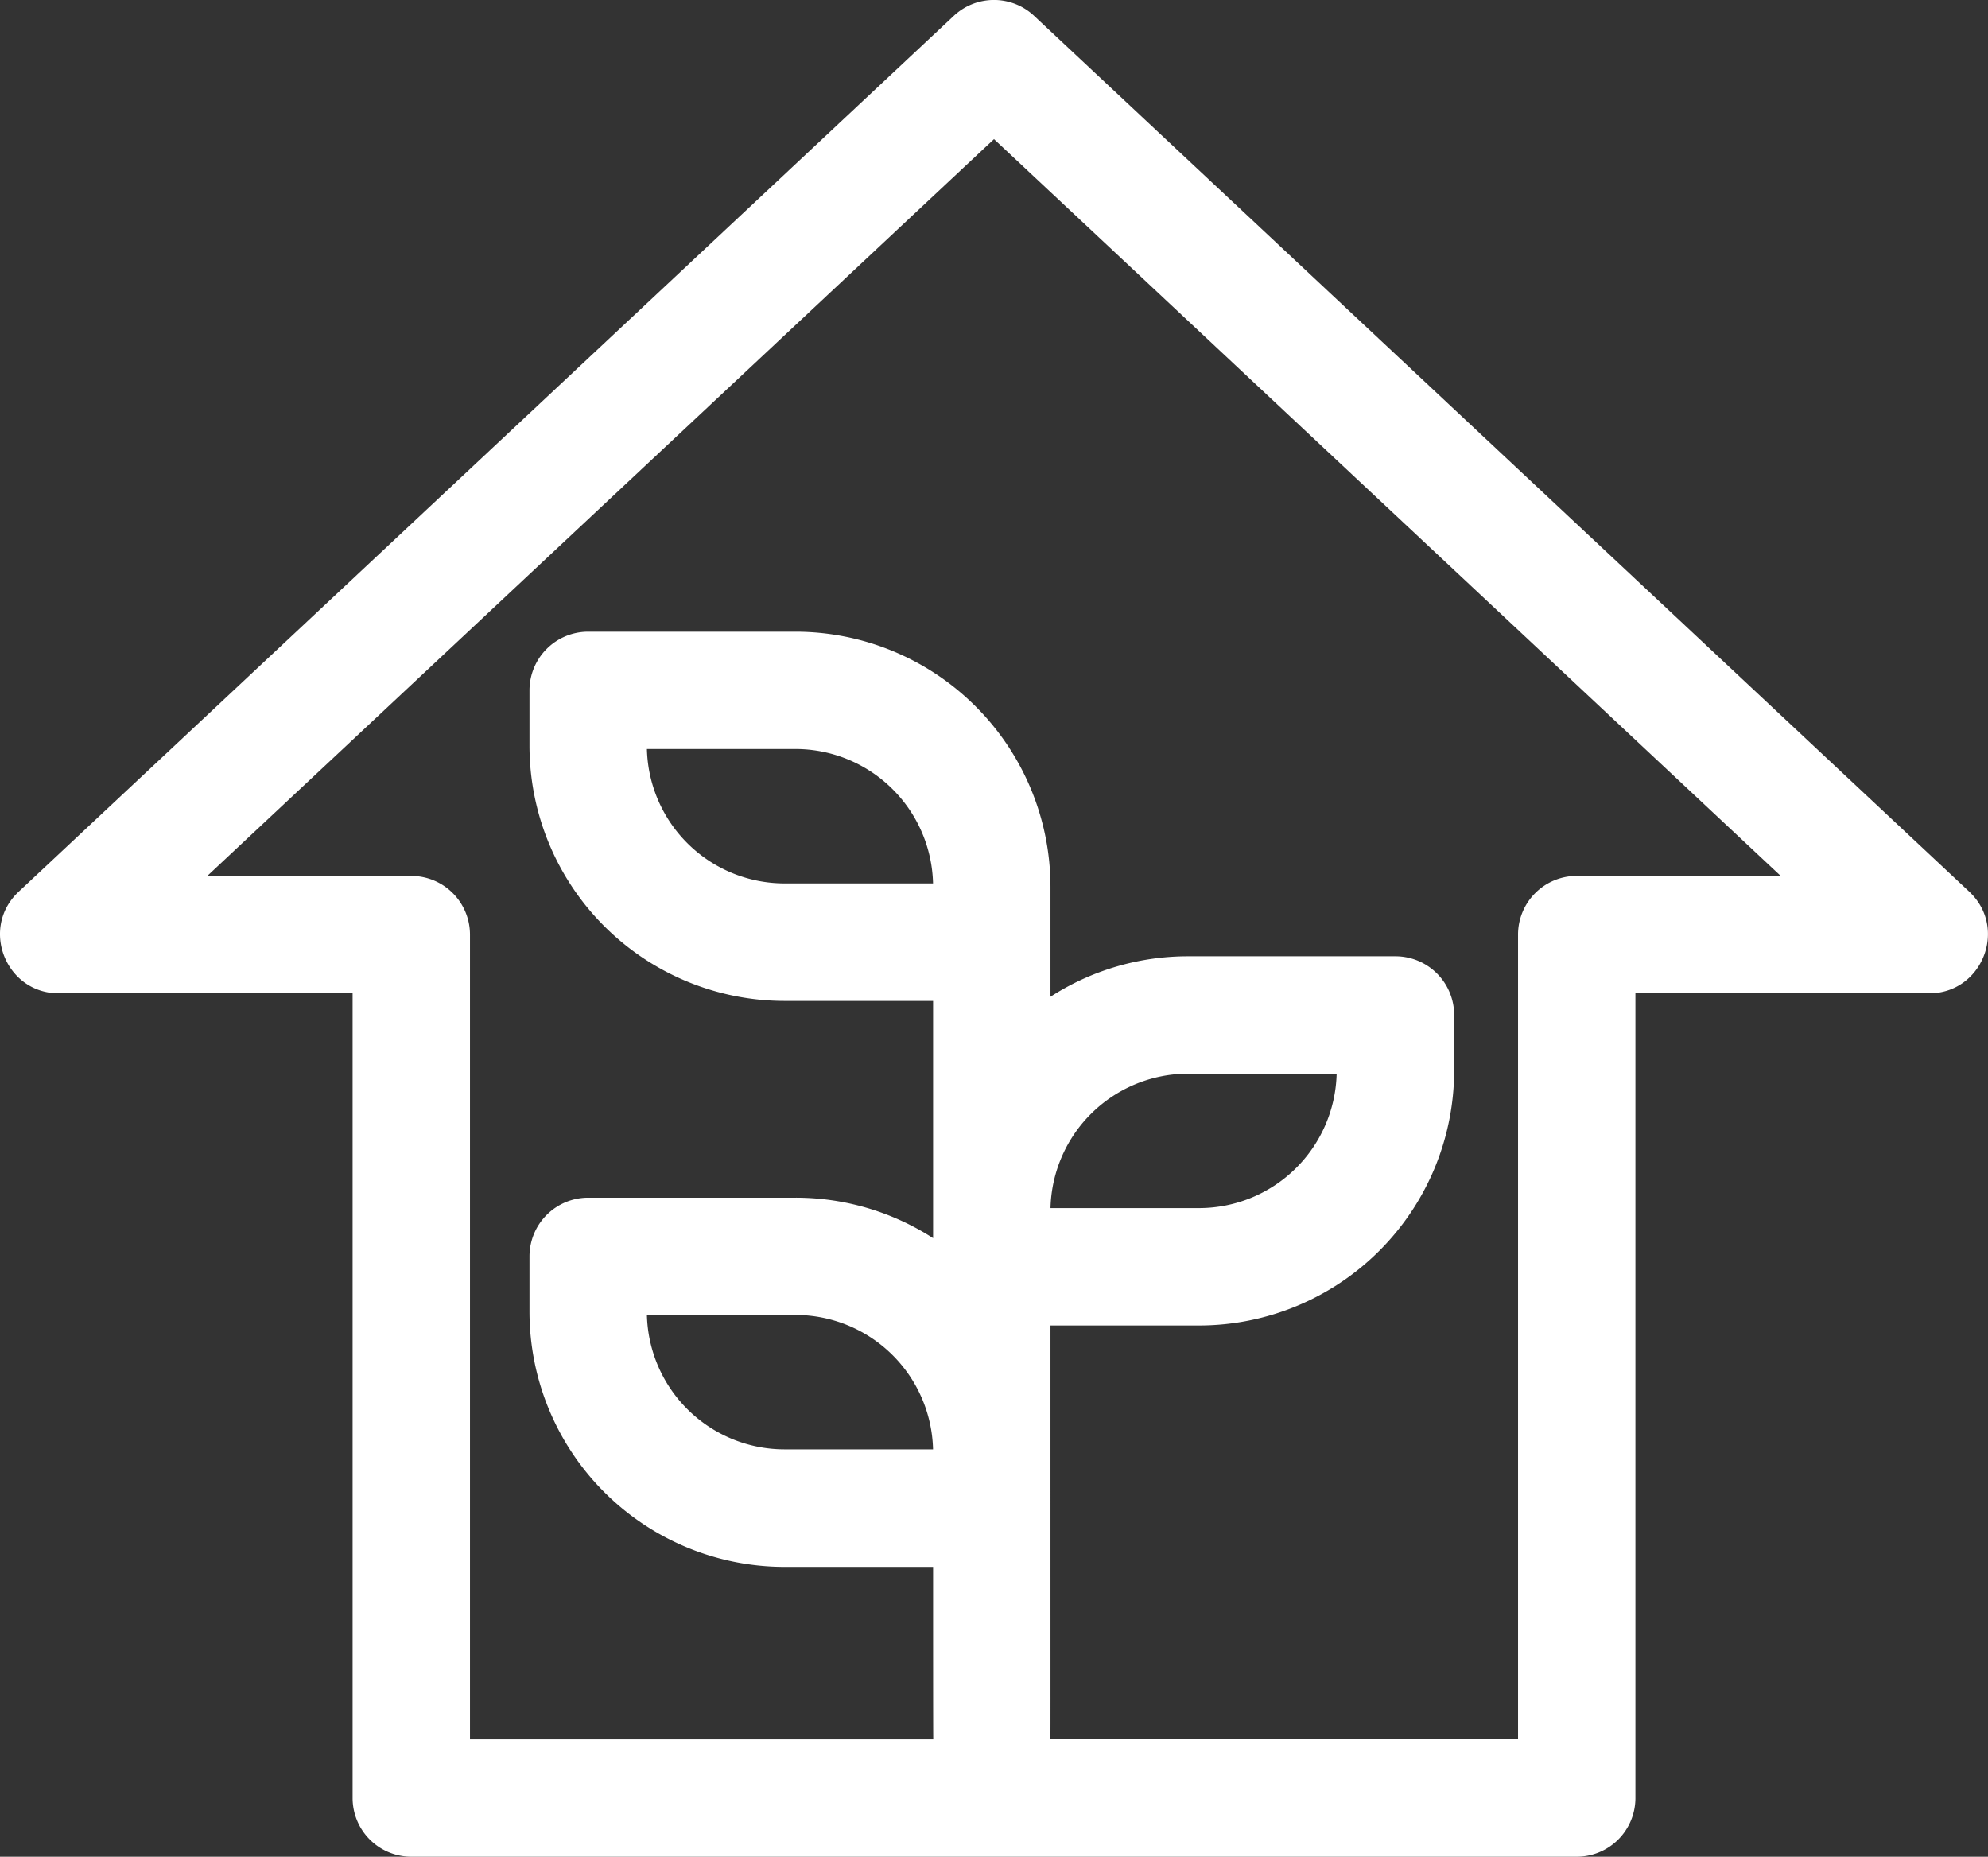 <svg id="Capa_1" data-name="Capa 1" xmlns="http://www.w3.org/2000/svg" xmlns:xlink="http://www.w3.org/1999/xlink" viewBox="0 0 781.44 729.76"><rect x="0" y="0" width="781.44" height="729.76" fill="#333333" stroke="none"/><defs><style>.cls-1{fill:none;}.cls-2{clip-path:url(#clip-path);}.cls-3{fill:#fff;}</style><clipPath id="clip-path" transform="translate(-2.4 -192.79)"><rect class="cls-1" x="2.4" y="190.89" width="782.19" height="734.5"/></clipPath></defs><title>icon-3</title><g class="cls-2"><path class="cls-3" d="M776.51,543.28,409.24,199.35a23.09,23.09,0,0,0-32-.26L9.72,543.28C-5.5,557.54,4.59,583.2,25.49,583.2H141V899.47a23.08,23.08,0,0,0,23.07,23.08H622.18a23.08,23.08,0,0,0,23.07-23.08V583.2H760.73c20.86,0,31-25.63,15.78-39.91Zm-154.33-6.23a23.07,23.07,0,0,0-23.07,23.07V876.4H415.26c.1-1.82.06,12.76.06-162.65h58.42A100.34,100.34,0,0,0,574,613.53V591.71a23.08,23.08,0,0,0-23.07-23.07H469.4a99.59,99.59,0,0,0-54.08,15.91V541.29A100.34,100.34,0,0,0,315.09,441.07H233.6a23.08,23.08,0,0,0-23.07,23.07V486A100.34,100.34,0,0,0,310.75,586.19h58.43v93.23a99.62,99.62,0,0,0-54.08-15.9H233.6a23.08,23.08,0,0,0-23.07,23.07V708.4A100.34,100.34,0,0,0,310.75,808.63h58.43c0,22.28,0,65.69.07,67.78H187.14V560.13a23.08,23.08,0,0,0-23.08-23.07H83.89L393.12,247.47,702.35,537.05ZM415.33,667.61a54.15,54.15,0,0,1,54.07-52.83h58.41a54.14,54.14,0,0,1-54.07,52.83ZM369.16,540H310.75a54.14,54.14,0,0,1-54.06-52.83h58.4A54.14,54.14,0,0,1,369.16,540Zm0,222.44H310.75a54.14,54.14,0,0,1-54.06-52.83h58.4a54.14,54.14,0,0,1,54.07,52.83Zm0,0" transform="translate(-2.4 -192.79)"/></g></svg>